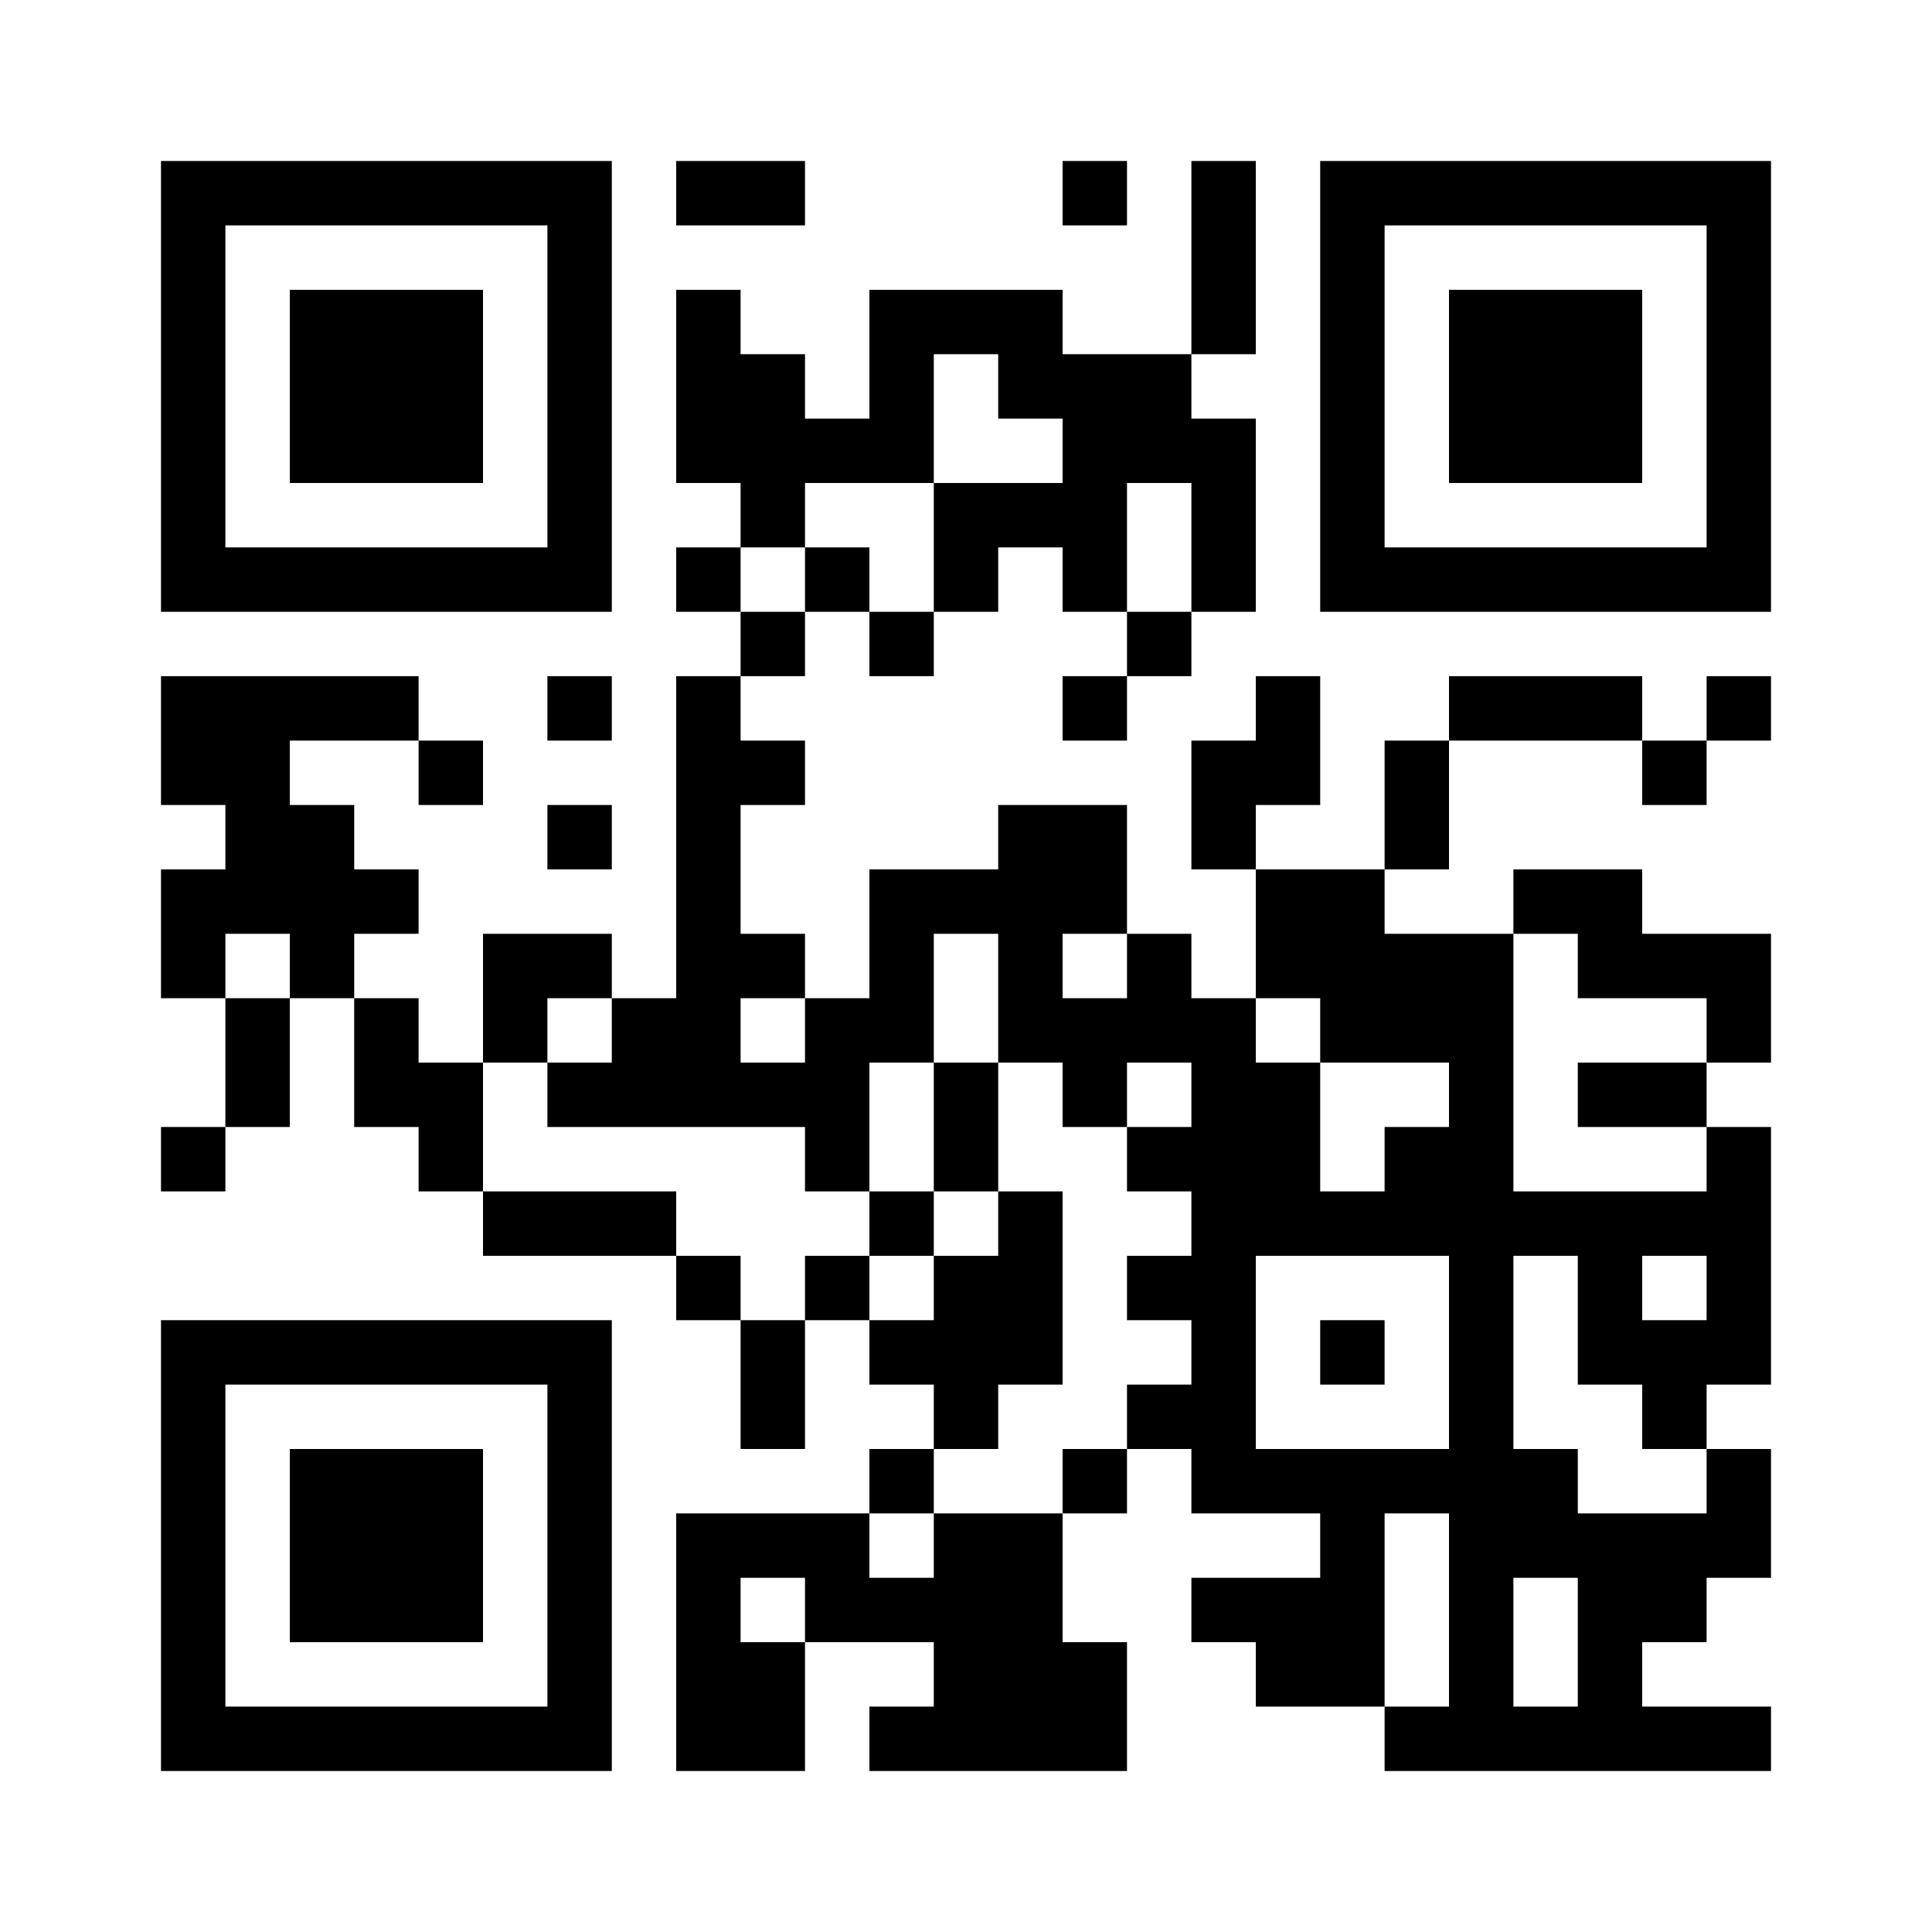 <?xml version='1.0' encoding='UTF-8'?>
<svg height='120px' preserveAspectRatio='none' version='1.1' viewBox='0 0 120 120' width='120px' xmlns:xlink='http://www.w3.org/1999/xlink' xmlns='http://www.w3.org/2000/svg'>
<title>https://www.iteratec.com</title>
<g id='canvas'>
<rect fill='#fff' height='120px' width='120px' x='0' y='0'/>
<g fill='#000' id='barcode'>
<path d='M12 10V 14M16 10V 14M20 10V 14M24 10V 14M28 10V 14M32 10V 14M36 10V 14M44 10V 14M48 10V 14M68 10V 14M76 10V 14M84 10V 14M88 10V 14M92 10V 14M96 10V 14M100 10V 14M104 10V 14M108 10V 14M12 14V 18M36 14V 18M76 14V 18M84 14V 18M108 14V 18M12 18V 22M20 18V 22M24 18V 22M28 18V 22M36 18V 22M44 18V 22M56 18V 22M60 18V 22M64 18V 22M76 18V 22M84 18V 22M92 18V 22M96 18V 22M100 18V 22M108 18V 22M12 22V 26M20 22V 26M24 22V 26M28 22V 26M36 22V 26M44 22V 26M48 22V 26M56 22V 26M64 22V 26M68 22V 26M72 22V 26M84 22V 26M92 22V 26M96 22V 26M100 22V 26M108 22V 26M12 26V 30M20 26V 30M24 26V 30M28 26V 30M36 26V 30M44 26V 30M48 26V 30M52 26V 30M56 26V 30M68 26V 30M72 26V 30M76 26V 30M84 26V 30M92 26V 30M96 26V 30M100 26V 30M108 26V 30M12 30V 34M36 30V 34M48 30V 34M60 30V 34M64 30V 34M68 30V 34M76 30V 34M84 30V 34M108 30V 34M12 34V 38M16 34V 38M20 34V 38M24 34V 38M28 34V 38M32 34V 38M36 34V 38M44 34V 38M52 34V 38M60 34V 38M68 34V 38M76 34V 38M84 34V 38M88 34V 38M92 34V 38M96 34V 38M100 34V 38M104 34V 38M108 34V 38M48 38V 42M56 38V 42M72 38V 42M12 42V 46M16 42V 46M20 42V 46M24 42V 46M36 42V 46M44 42V 46M68 42V 46M80 42V 46M92 42V 46M96 42V 46M100 42V 46M108 42V 46M12 46V 50M16 46V 50M28 46V 50M44 46V 50M48 46V 50M76 46V 50M80 46V 50M88 46V 50M104 46V 50M16 50V 54M20 50V 54M36 50V 54M44 50V 54M64 50V 54M68 50V 54M76 50V 54M88 50V 54M12 54V 58M16 54V 58M20 54V 58M24 54V 58M44 54V 58M56 54V 58M60 54V 58M64 54V 58M68 54V 58M80 54V 58M84 54V 58M96 54V 58M100 54V 58M12 58V 62M20 58V 62M32 58V 62M36 58V 62M44 58V 62M48 58V 62M56 58V 62M64 58V 62M72 58V 62M80 58V 62M84 58V 62M88 58V 62M92 58V 62M100 58V 62M104 58V 62M108 58V 62M16 62V 66M24 62V 66M32 62V 66M40 62V 66M44 62V 66M52 62V 66M56 62V 66M64 62V 66M68 62V 66M72 62V 66M76 62V 66M84 62V 66M88 62V 66M92 62V 66M108 62V 66M16 66V 70M24 66V 70M28 66V 70M36 66V 70M40 66V 70M44 66V 70M48 66V 70M52 66V 70M60 66V 70M68 66V 70M76 66V 70M80 66V 70M92 66V 70M100 66V 70M104 66V 70M12 70V 74M28 70V 74M52 70V 74M60 70V 74M72 70V 74M76 70V 74M80 70V 74M88 70V 74M92 70V 74M108 70V 74M32 74V 78M36 74V 78M40 74V 78M56 74V 78M64 74V 78M76 74V 78M80 74V 78M84 74V 78M88 74V 78M92 74V 78M96 74V 78M100 74V 78M104 74V 78M108 74V 78M44 78V 82M52 78V 82M60 78V 82M64 78V 82M72 78V 82M76 78V 82M92 78V 82M100 78V 82M108 78V 82M12 82V 86M16 82V 86M20 82V 86M24 82V 86M28 82V 86M32 82V 86M36 82V 86M48 82V 86M56 82V 86M60 82V 86M64 82V 86M76 82V 86M84 82V 86M92 82V 86M100 82V 86M104 82V 86M108 82V 86M12 86V 90M36 86V 90M48 86V 90M60 86V 90M72 86V 90M76 86V 90M92 86V 90M104 86V 90M12 90V 94M20 90V 94M24 90V 94M28 90V 94M36 90V 94M56 90V 94M68 90V 94M76 90V 94M80 90V 94M84 90V 94M88 90V 94M92 90V 94M96 90V 94M108 90V 94M12 94V 98M20 94V 98M24 94V 98M28 94V 98M36 94V 98M44 94V 98M48 94V 98M52 94V 98M60 94V 98M64 94V 98M84 94V 98M92 94V 98M96 94V 98M100 94V 98M104 94V 98M108 94V 98M12 98V 102M20 98V 102M24 98V 102M28 98V 102M36 98V 102M44 98V 102M52 98V 102M56 98V 102M60 98V 102M64 98V 102M76 98V 102M80 98V 102M84 98V 102M92 98V 102M100 98V 102M104 98V 102M12 102V 106M36 102V 106M44 102V 106M48 102V 106M60 102V 106M64 102V 106M68 102V 106M80 102V 106M84 102V 106M92 102V 106M100 102V 106M12 106V 110M16 106V 110M20 106V 110M24 106V 110M28 106V 110M32 106V 110M36 106V 110M44 106V 110M48 106V 110M56 106V 110M60 106V 110M64 106V 110M68 106V 110M88 106V 110M92 106V 110M96 106V 110M100 106V 110M104 106V 110M108 106V 110' stroke='#000' stroke-width='4'/>
</g></g>
</svg>